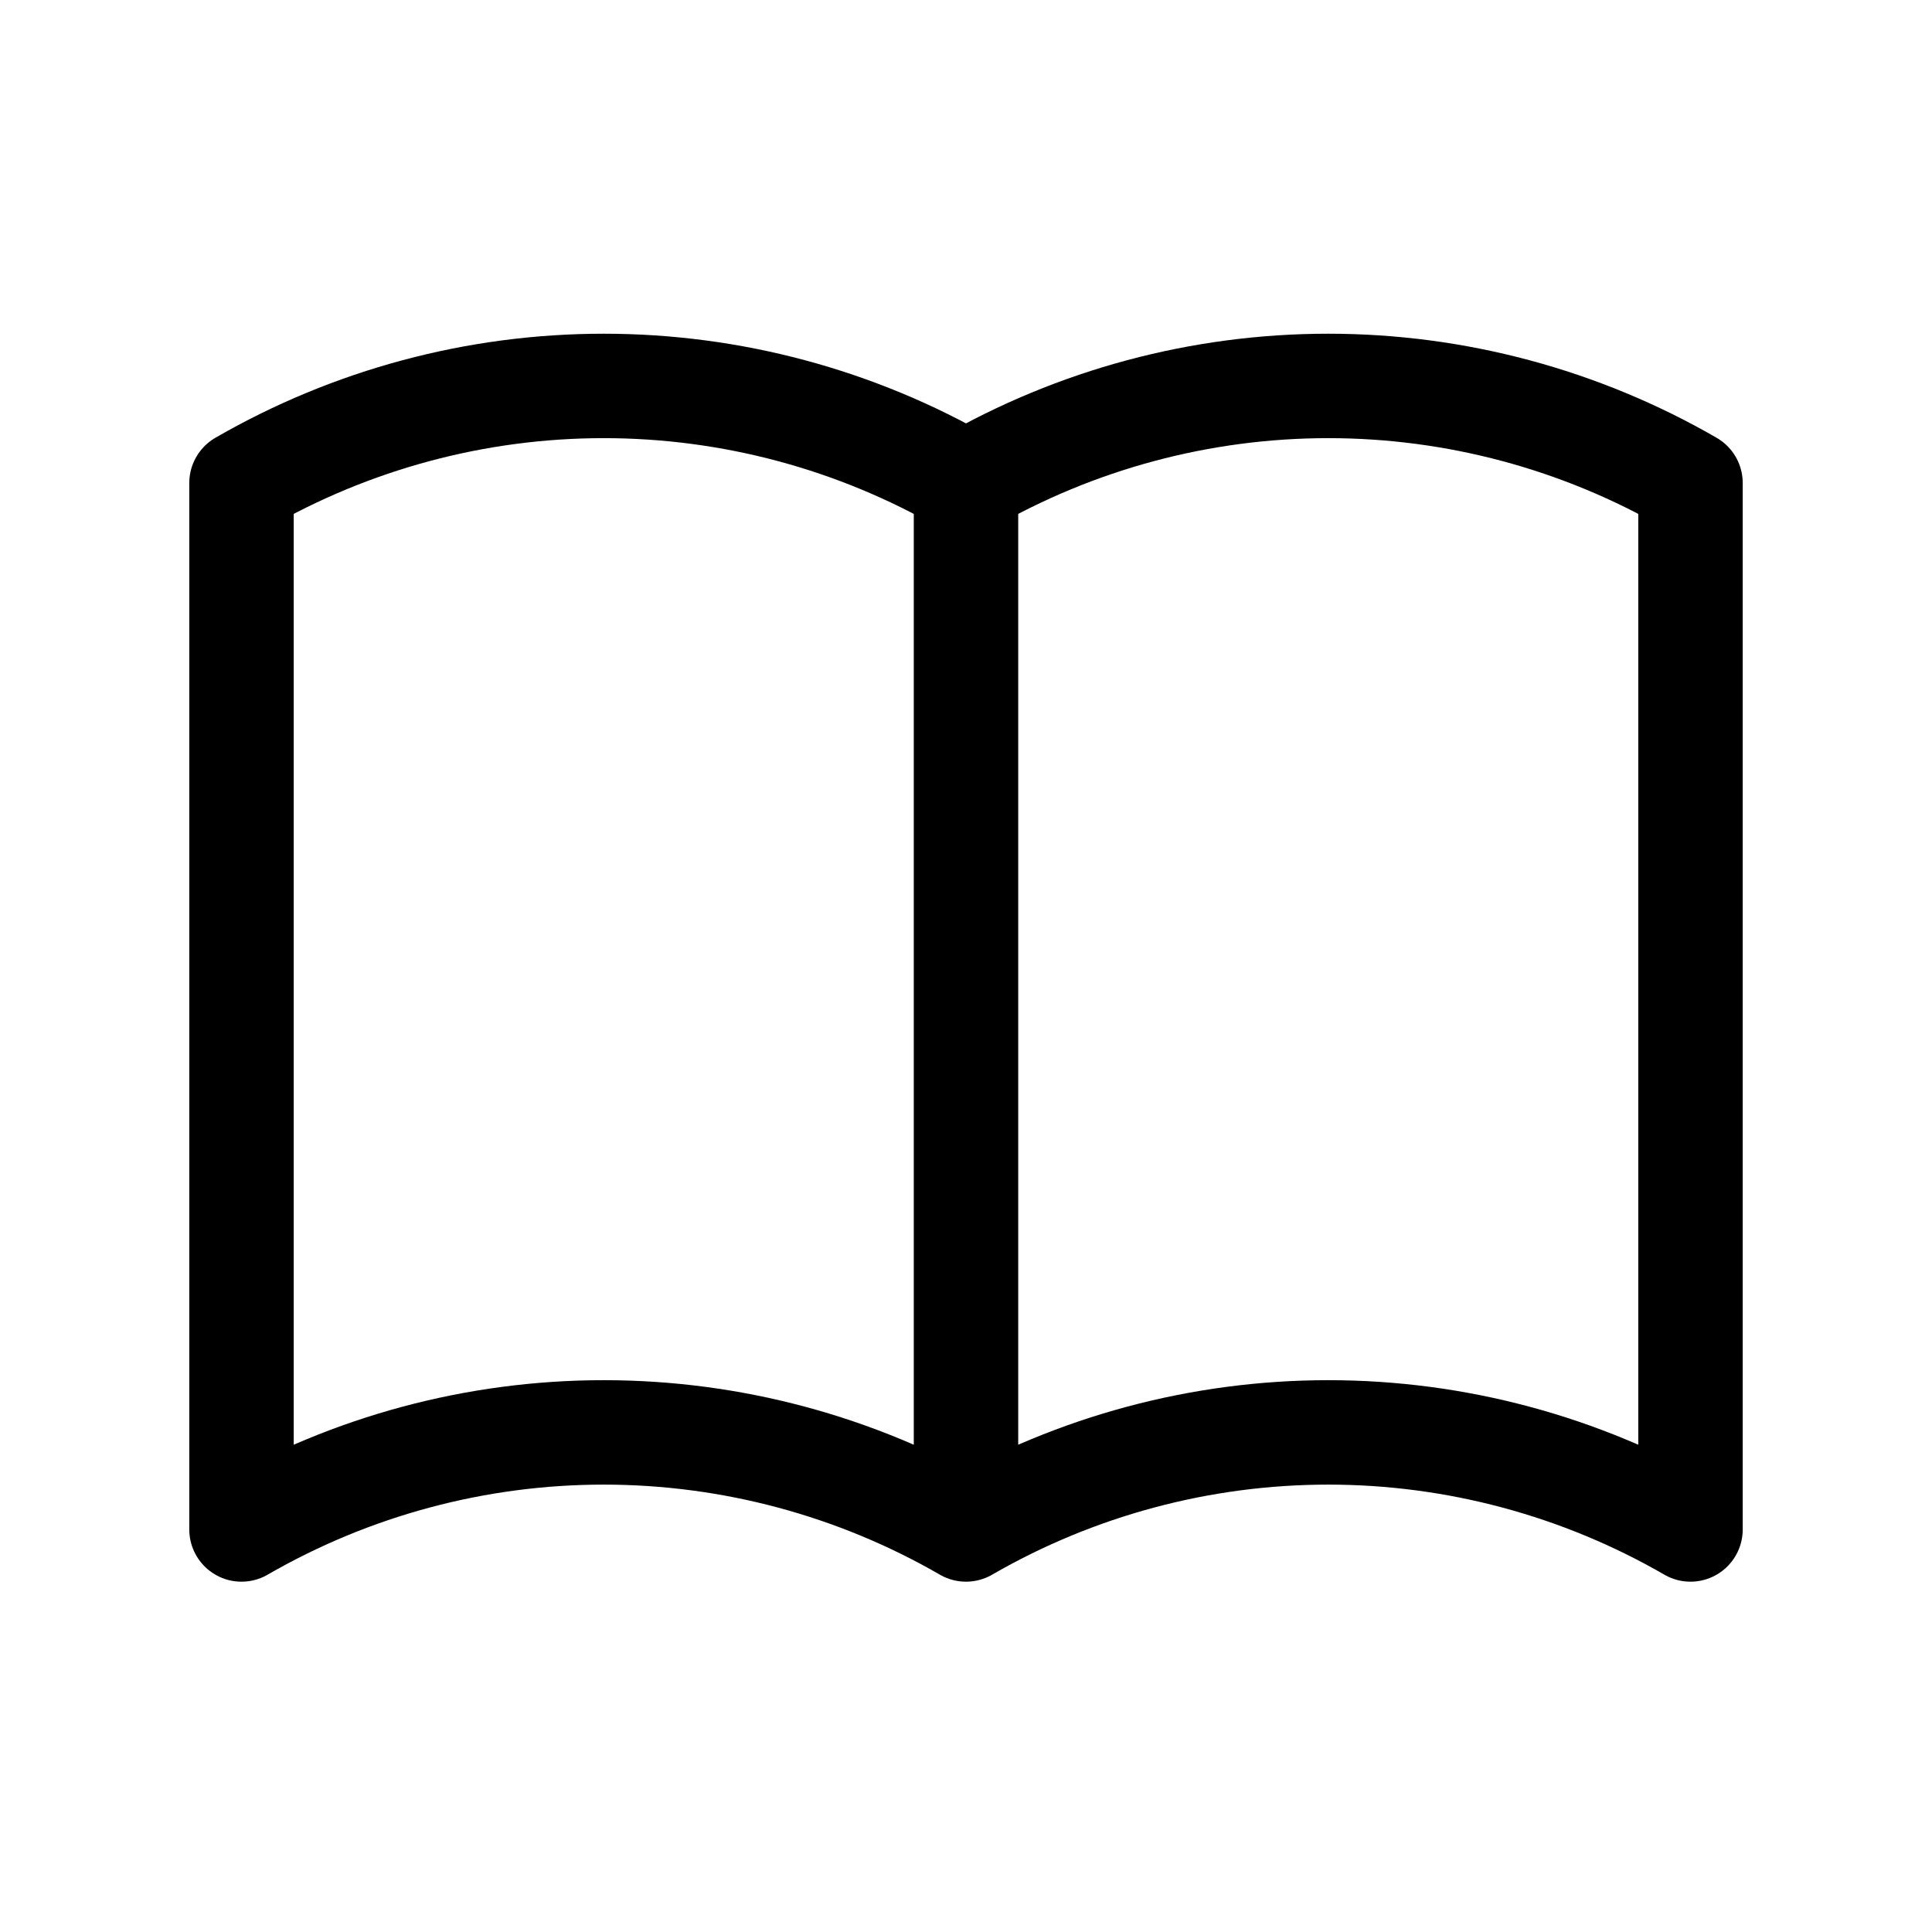<svg xmlns="http://www.w3.org/2000/svg" width="37" height="37" viewBox="0 0 37 37" fill="none"><g clip-path="url(#clip0_911_503)"><path d="M18.5 29.291C16.391 28.073 13.998 27.432 11.562 27.432C9.127 27.432 6.734 28.073 4.625 29.291V9.25C6.734 8.032 9.127 7.391 11.562 7.391C13.998 7.391 16.391 8.032 18.5 9.25M18.5 29.291C20.609 28.073 23.002 27.432 25.438 27.432C27.873 27.432 30.266 28.073 32.375 29.291V9.25C30.266 8.032 27.873 7.391 25.438 7.391C23.002 7.391 20.609 8.032 18.5 9.25M18.5 29.291V9.25" stroke="black" stroke-width="2" stroke-linecap="round" stroke-linejoin="round"></path></g><defs><clipPath id="clip0_911_503"><rect width="37" height="37" fill="white"></rect></clipPath></defs></svg>